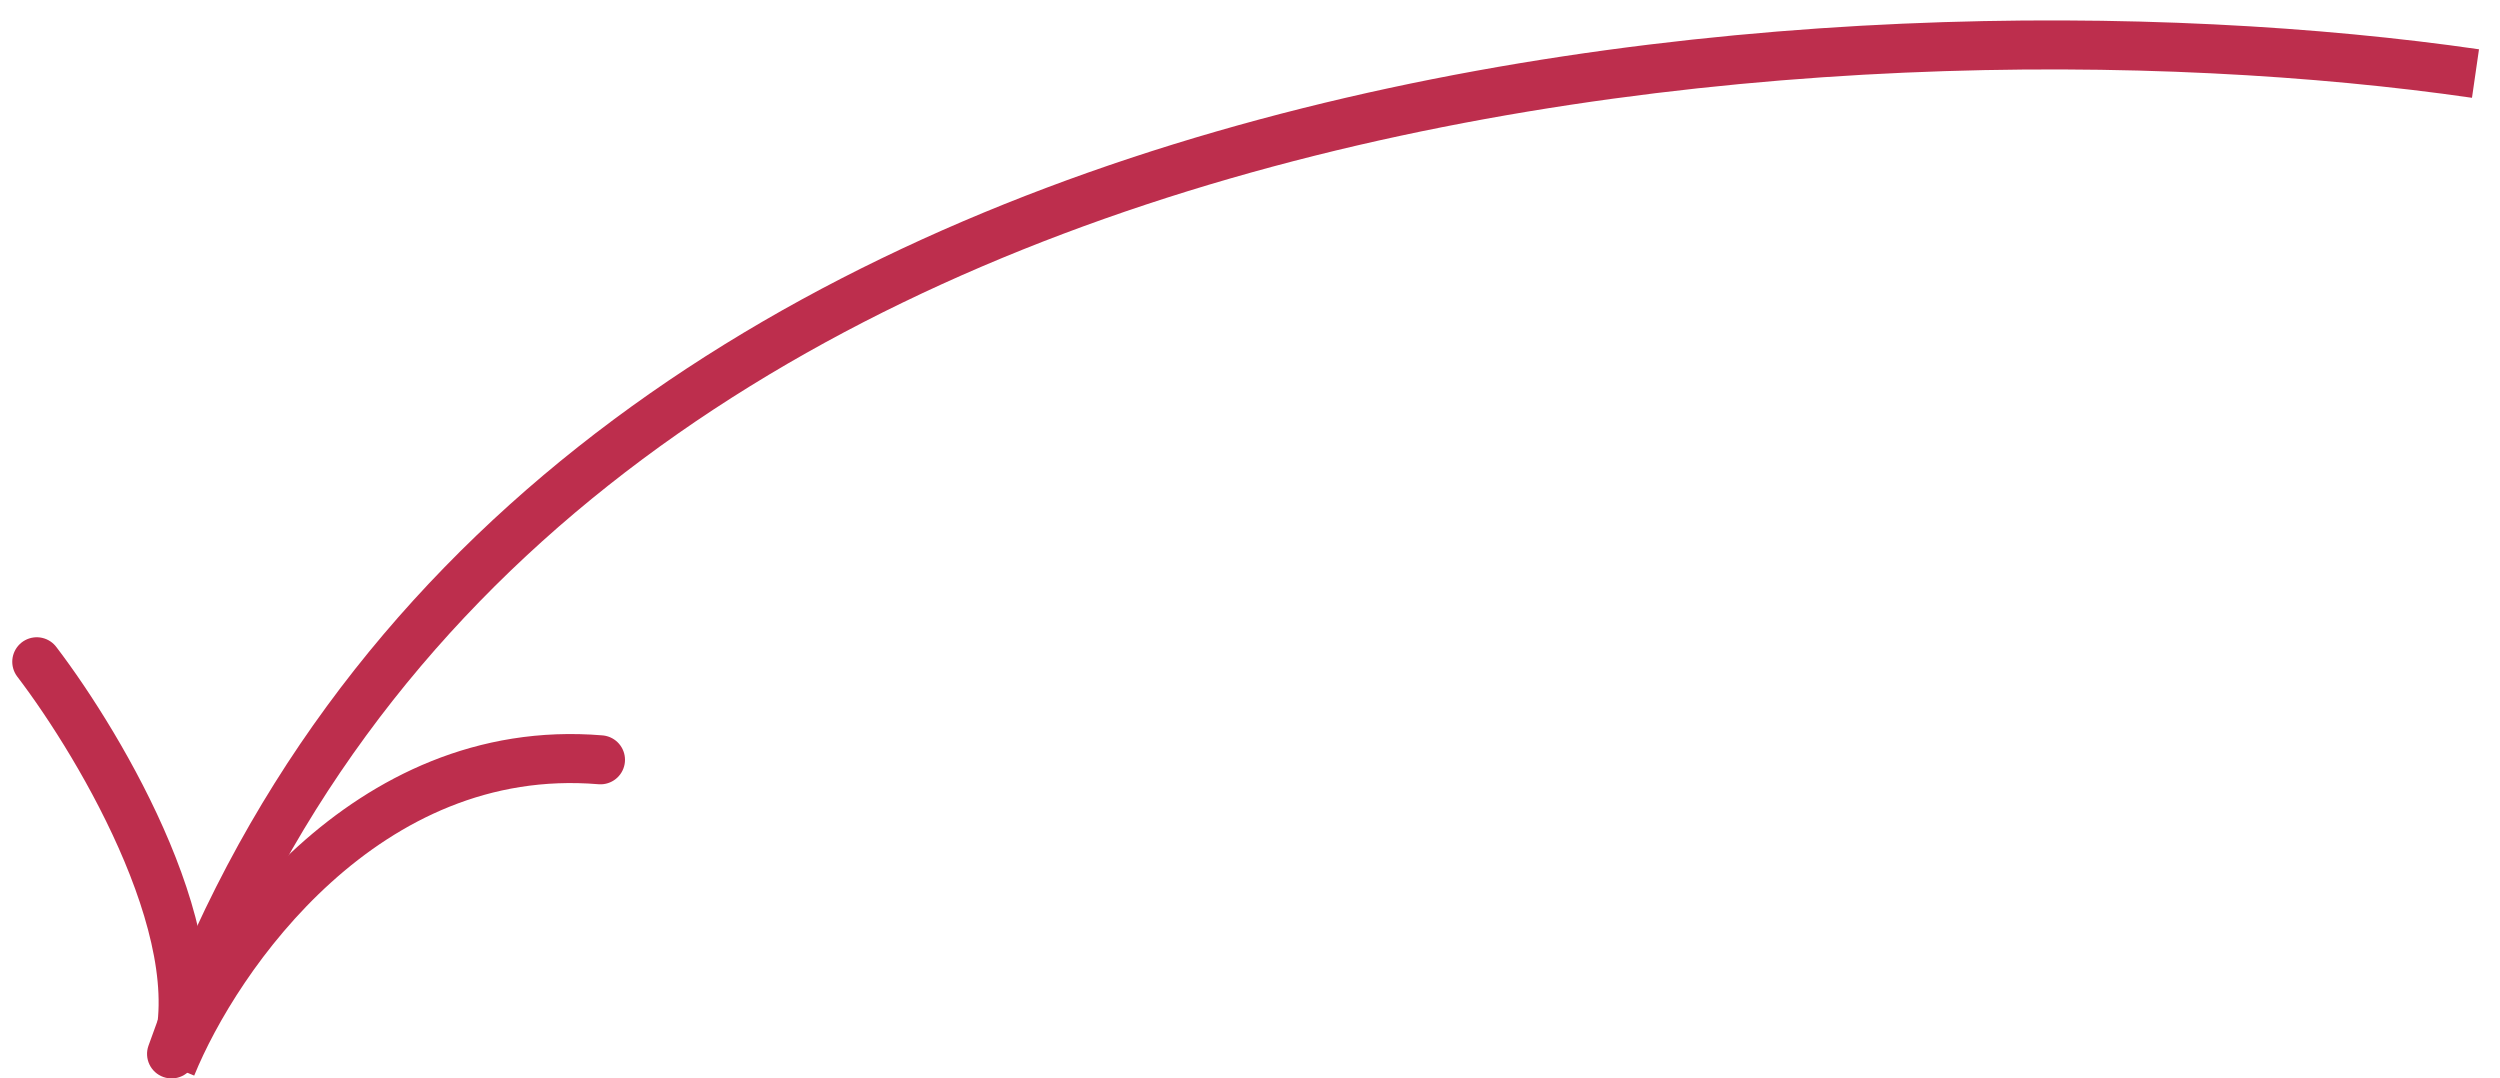 <?xml version="1.0" encoding="UTF-8"?> <svg xmlns="http://www.w3.org/2000/svg" width="102" height="44" viewBox="0 0 102 44" fill="none"><path d="M6.057 42.667C5.873 43.188 6.146 43.759 6.667 43.943C7.188 44.127 7.759 43.854 7.943 43.333L7 43L6.057 42.667ZM101 3L101.143 2.011C88.371 0.162 68.323 -0.042 49.622 5.365C30.914 10.774 13.404 21.851 6.057 42.667L7 43L7.943 43.333C14.996 23.349 31.82 12.594 50.178 7.286C68.544 1.976 88.295 2.172 100.857 3.99L101 3Z" fill="#BD2E4D"></path><path d="M1.5 27C4.167 30.5 9 38.7 7 43.5C8.833 39 14.9 30.2 24.5 31" stroke="#BD2E4D" stroke-width="2" stroke-linecap="round"></path></svg> 